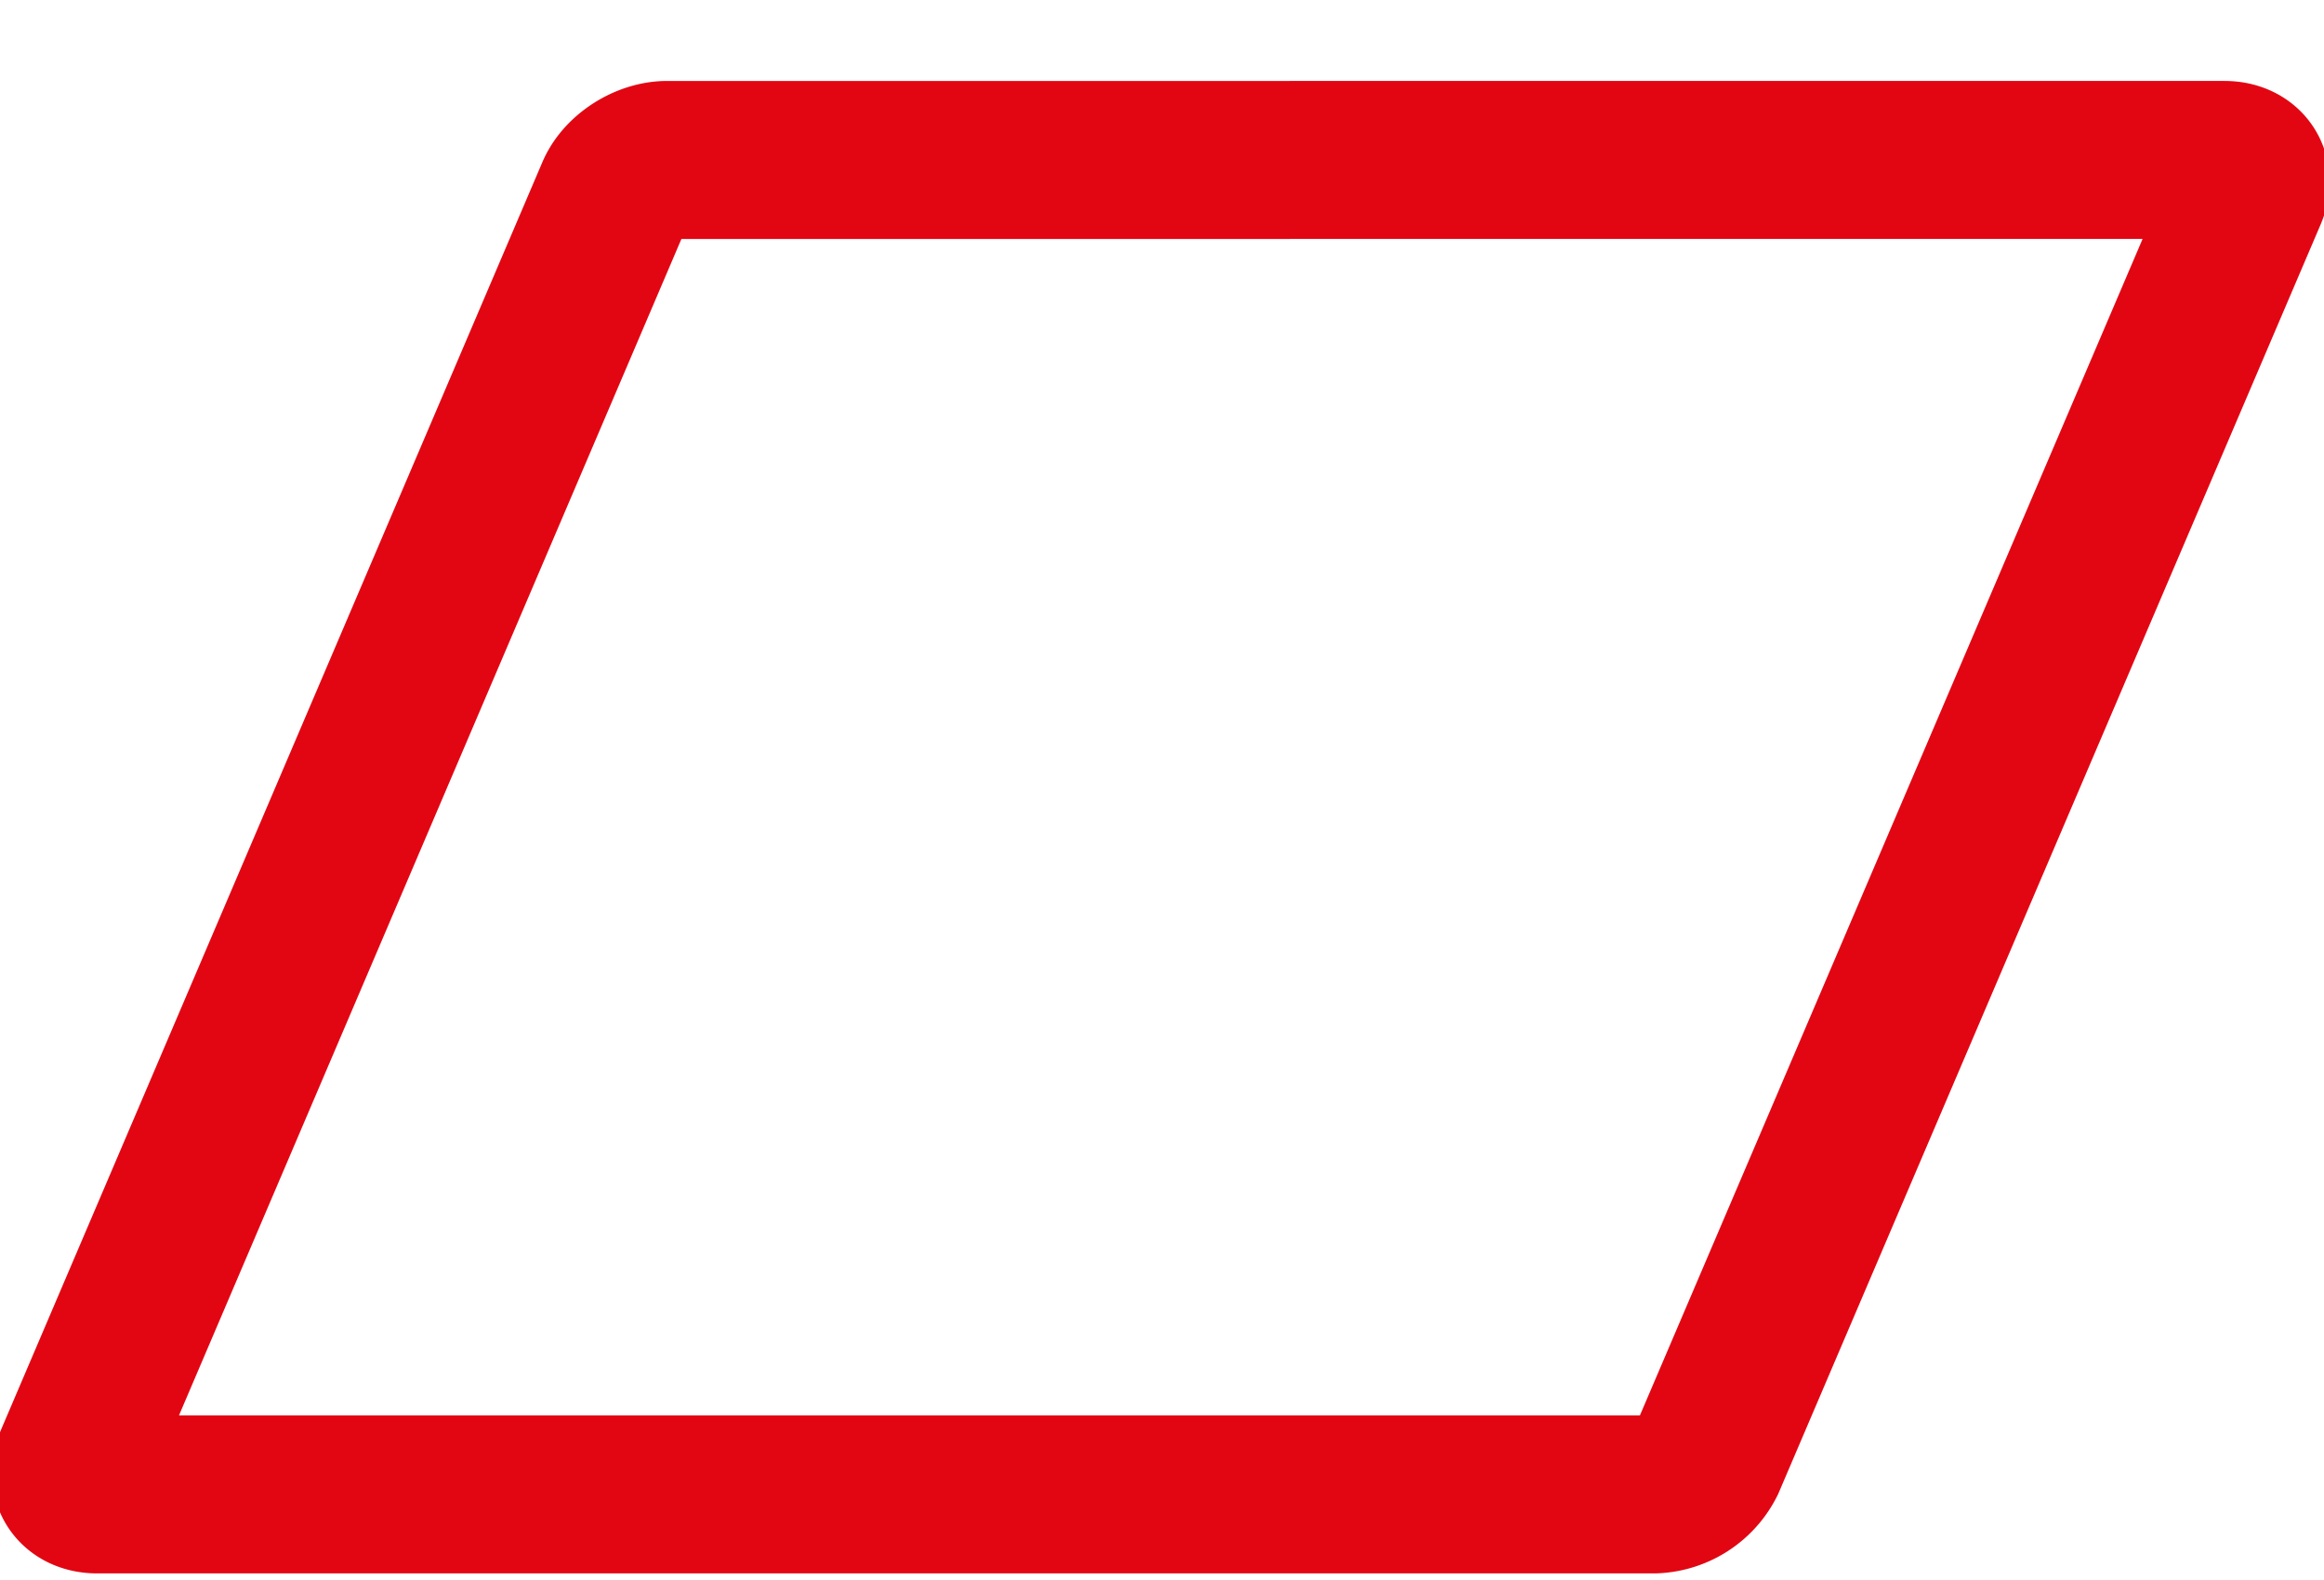<svg xmlns="http://www.w3.org/2000/svg" width="25" height="17" viewBox="0 0 25 17"><g><g><path fill="none" stroke="#e20613" stroke-miterlimit="50" stroke-width="1.7" d="M1.044 16.079v0h16.75a.656.656 0 0 0 .562-.36l5.827-13.64c.083-.198-.032-.358-.254-.358H7.176c-.223 0-.476.16-.56.358L.792 15.719c-.086.199.028.36.253.36"/></g></g></svg>